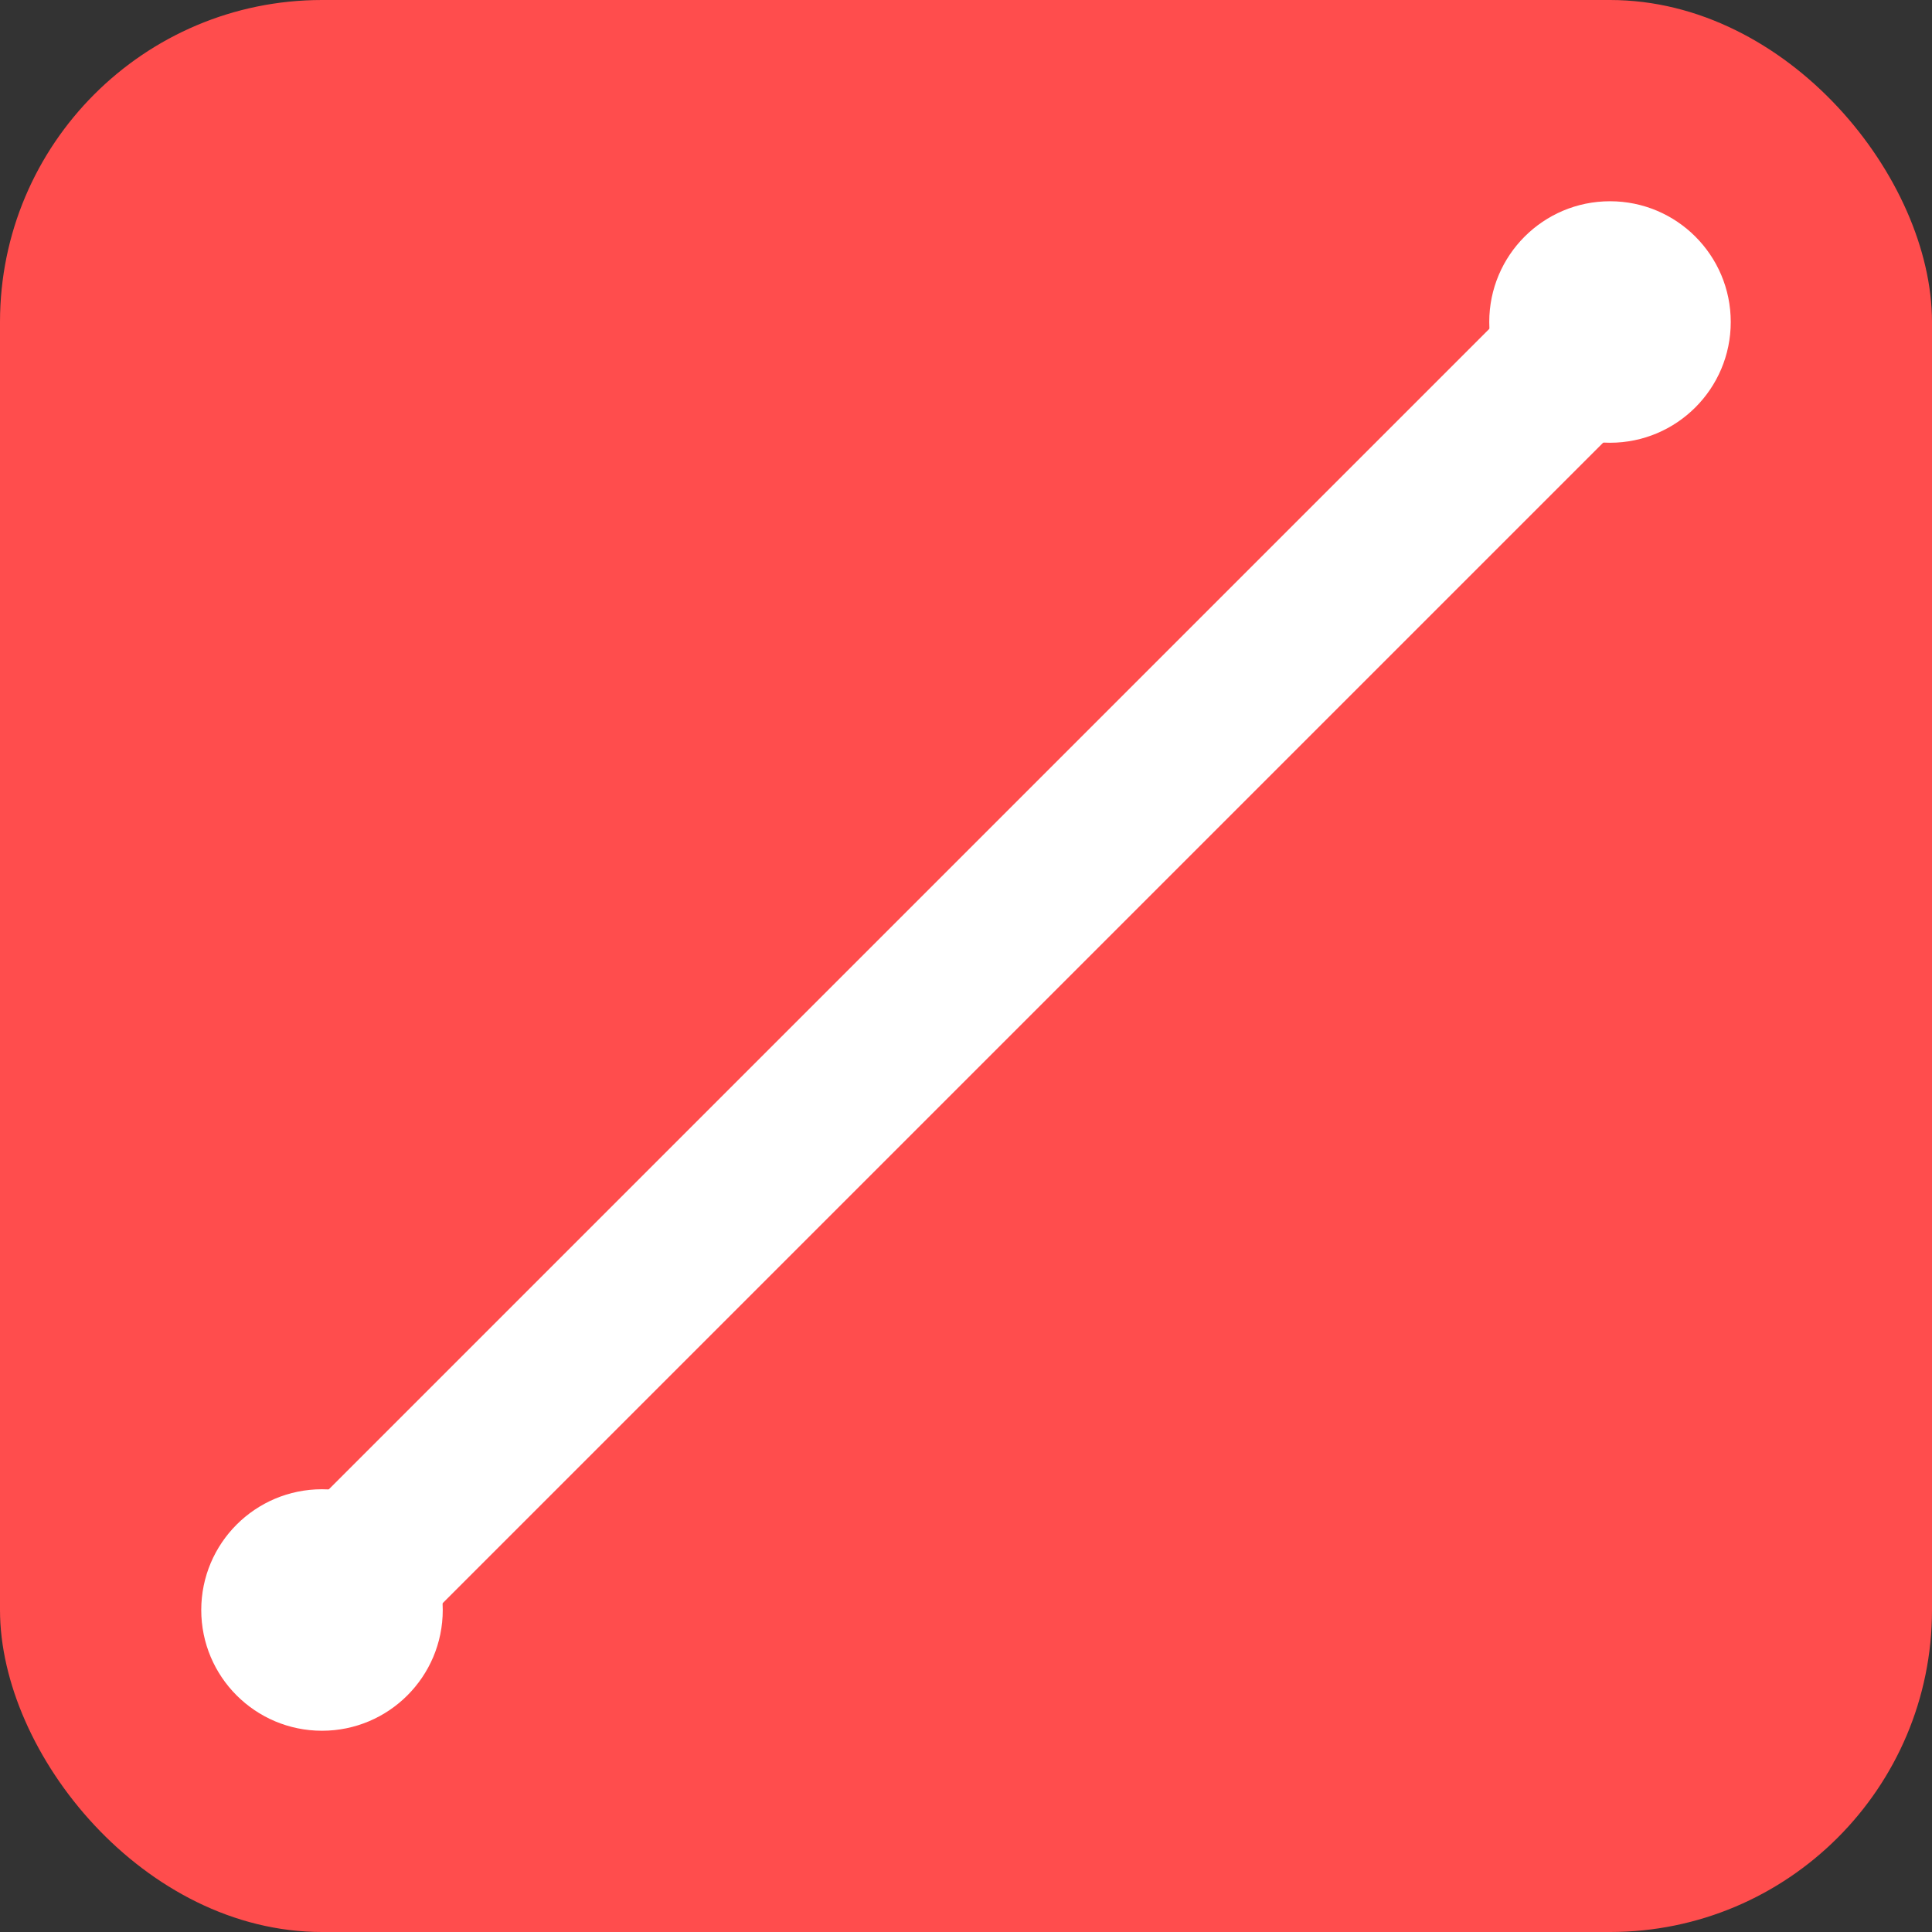 <svg xmlns="http://www.w3.org/2000/svg" width="128" height="128" viewBox="0 0 24 24" fill="none" aria-hidden="true">
  <rect x="0" y="0" width="24" height="24" fill="#333333" stroke="none"/>
  <rect rx="4" width="24" height="24" fill="#ff4d4d"/>
  <path d="M4 20L20 4" stroke="#fff" stroke-width="1.5" stroke-linecap="round" stroke-linejoin="round" opacity="0.3"/>
  <path d="M4 20C8 16 16 8 20 4" stroke="#fff" stroke-width="2" stroke-linecap="round" stroke-linejoin="round"/>
  <circle cx="4" cy="20" r="1.5" fill="#fff"/>
  <circle cx="20" cy="4" r="1.5" fill="#fff"/>
</svg>